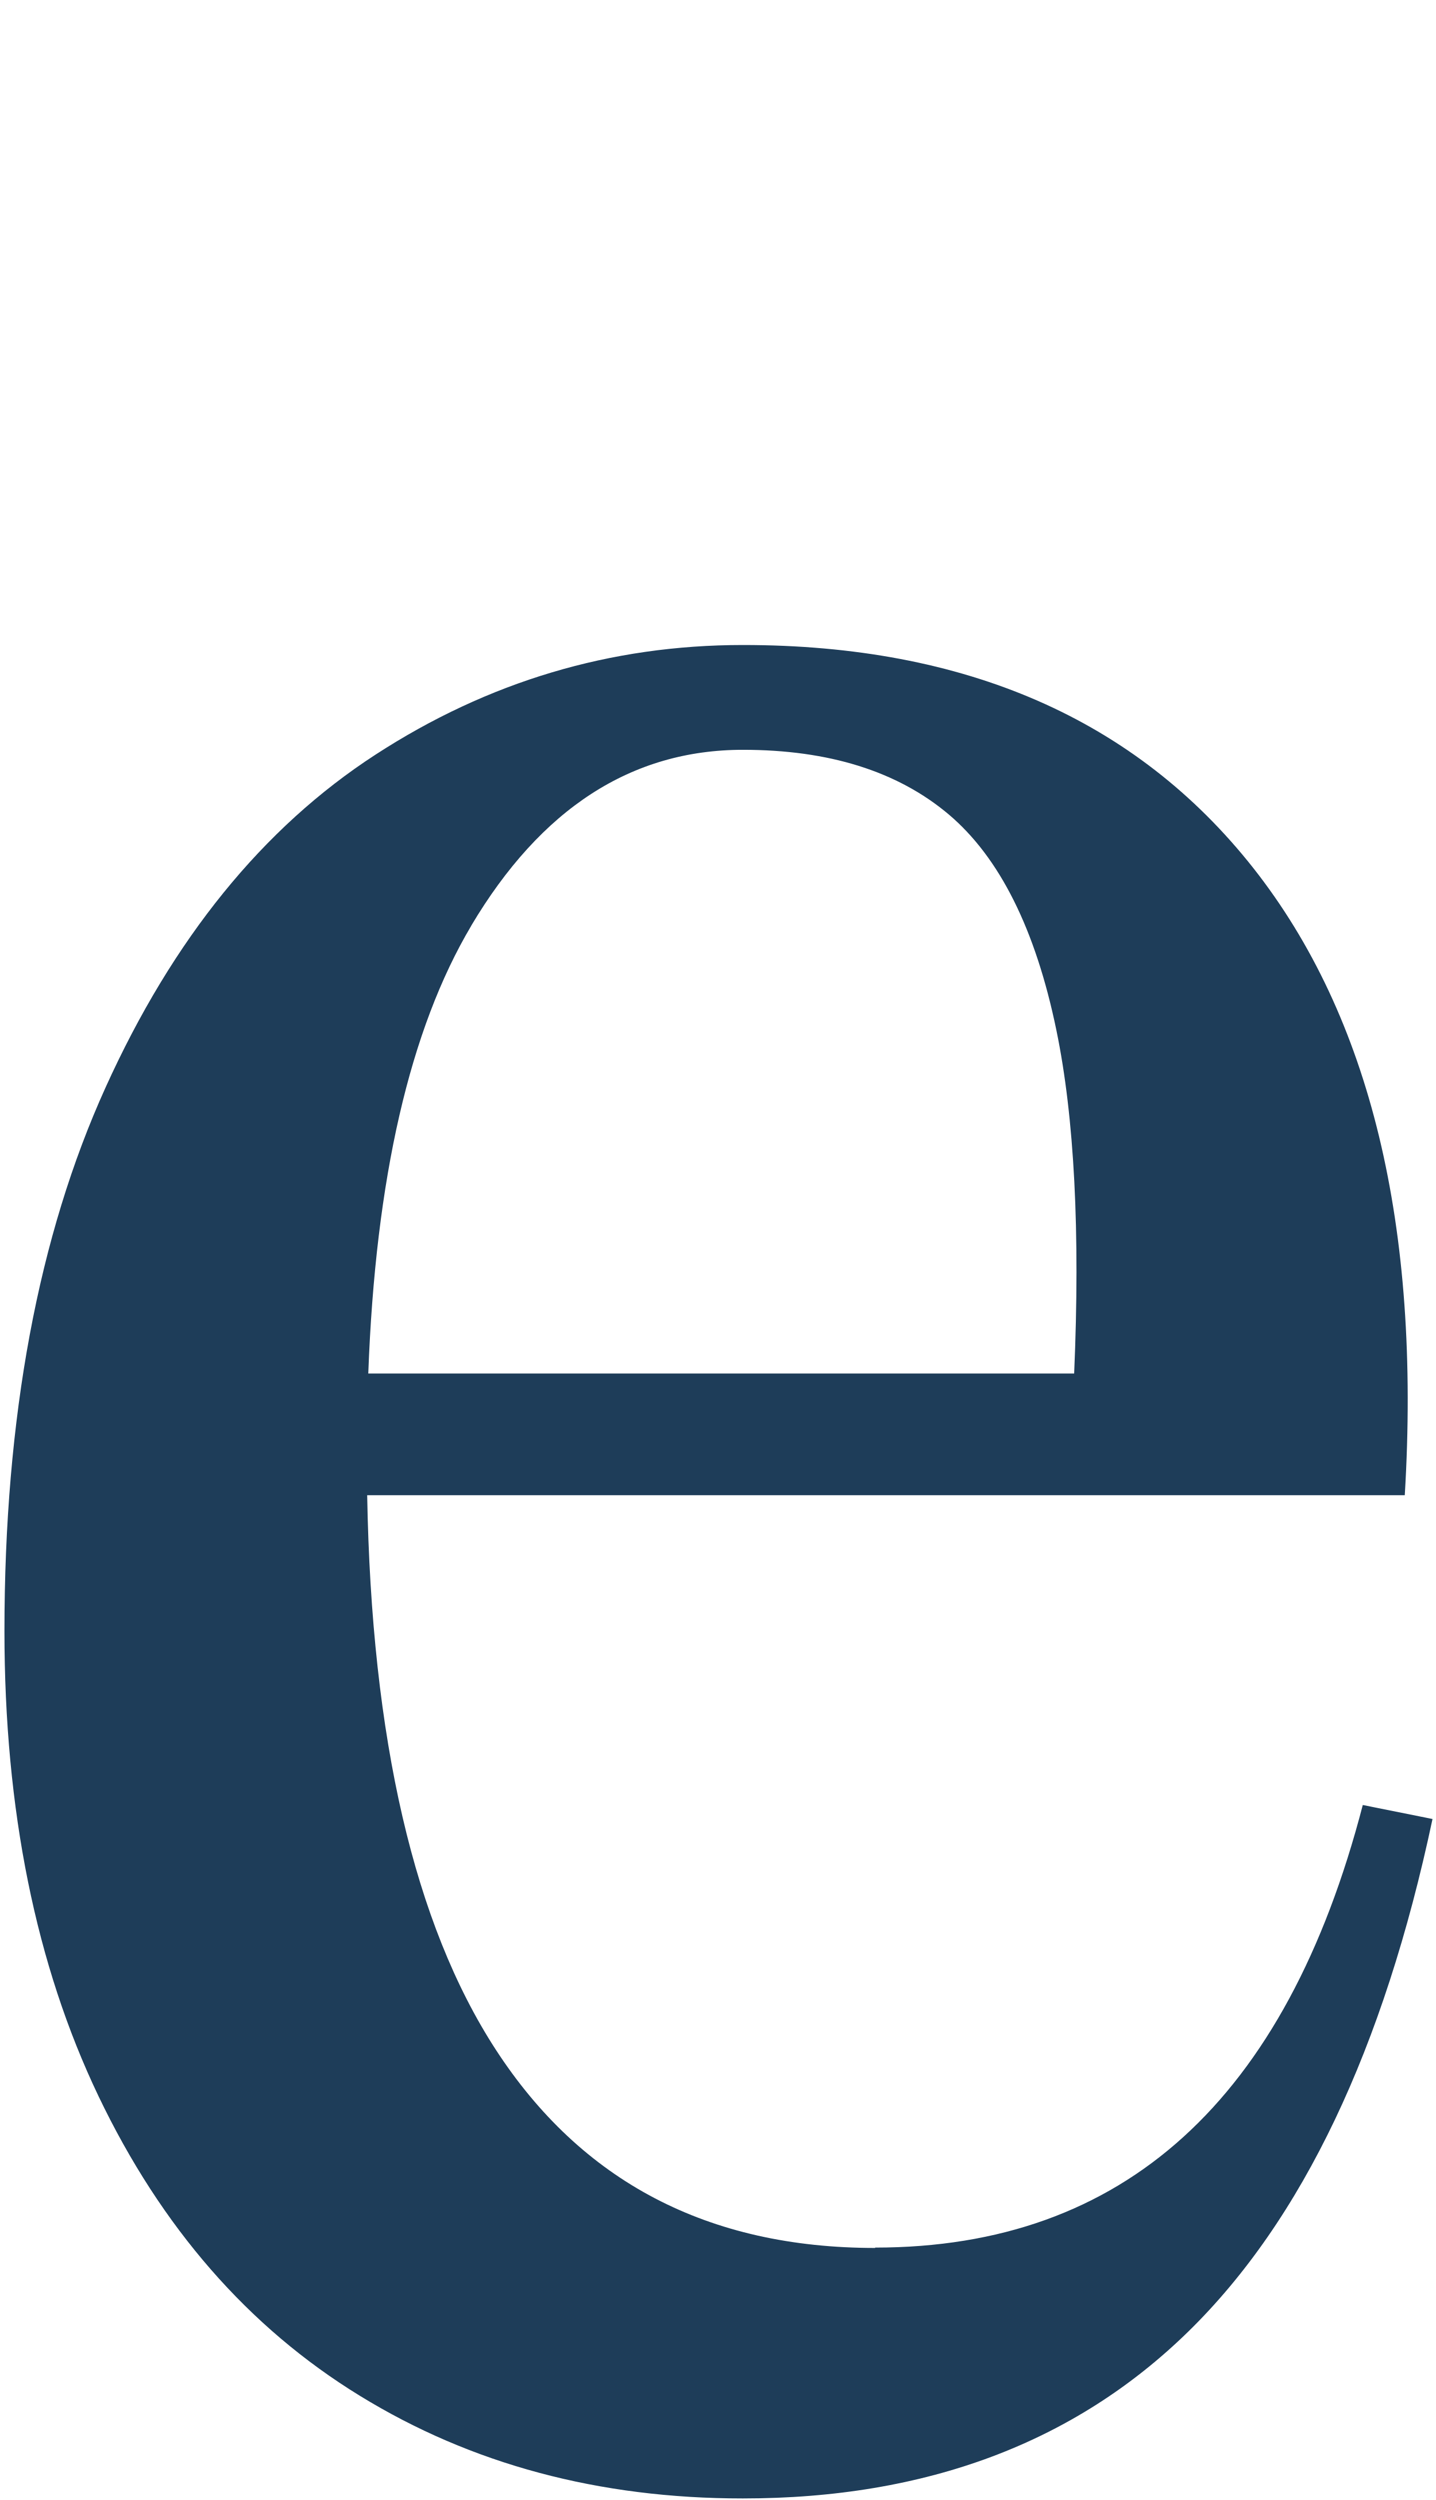 <svg width="154" height="268" viewBox="0 0 154 268" fill="none" xmlns="http://www.w3.org/2000/svg">
<g clip-path="url(#clip0_3084_2299)">
<path d="M93.859 241C75.929 241 62.357 233.901 53.144 219.703C44.427 206.262 39.834 186.453 39.377 160.301H150.651C152.386 131.423 146.971 109.004 134.404 93.057C121.824 77.124 103.581 69.15 79.674 69.15C65.476 69.15 52.348 73.065 40.265 80.908C28.181 88.751 18.537 100.652 11.321 116.585C4.091 132.532 0.477 151.95 0.477 174.865C0.477 194.034 3.843 210.673 10.564 224.727C17.297 238.794 26.628 249.508 38.581 256.842C50.535 264.189 64.224 267.856 79.661 267.856C99.34 267.856 115.273 261.879 127.475 249.926C139.676 237.972 148.393 219.677 153.626 195.013L146.148 193.512C137.927 225.144 120.506 240.961 93.846 240.961L93.859 241ZM50.535 99.243C58.012 86.676 67.721 80.386 79.674 80.386C88.887 80.386 96.234 82.683 101.715 87.289C107.183 91.896 111.058 99.621 113.29 110.452C115.221 119.796 115.847 132.075 115.195 147.252H39.495C40.265 126.36 43.944 110.348 50.535 99.256V99.243Z" fill="#1E3D59"/>
</g>
<defs>
<clipPath id="clip0_3084_2299">
<rect width="154" height="268" fill="white"/>
</clipPath>
</defs>
</svg>
